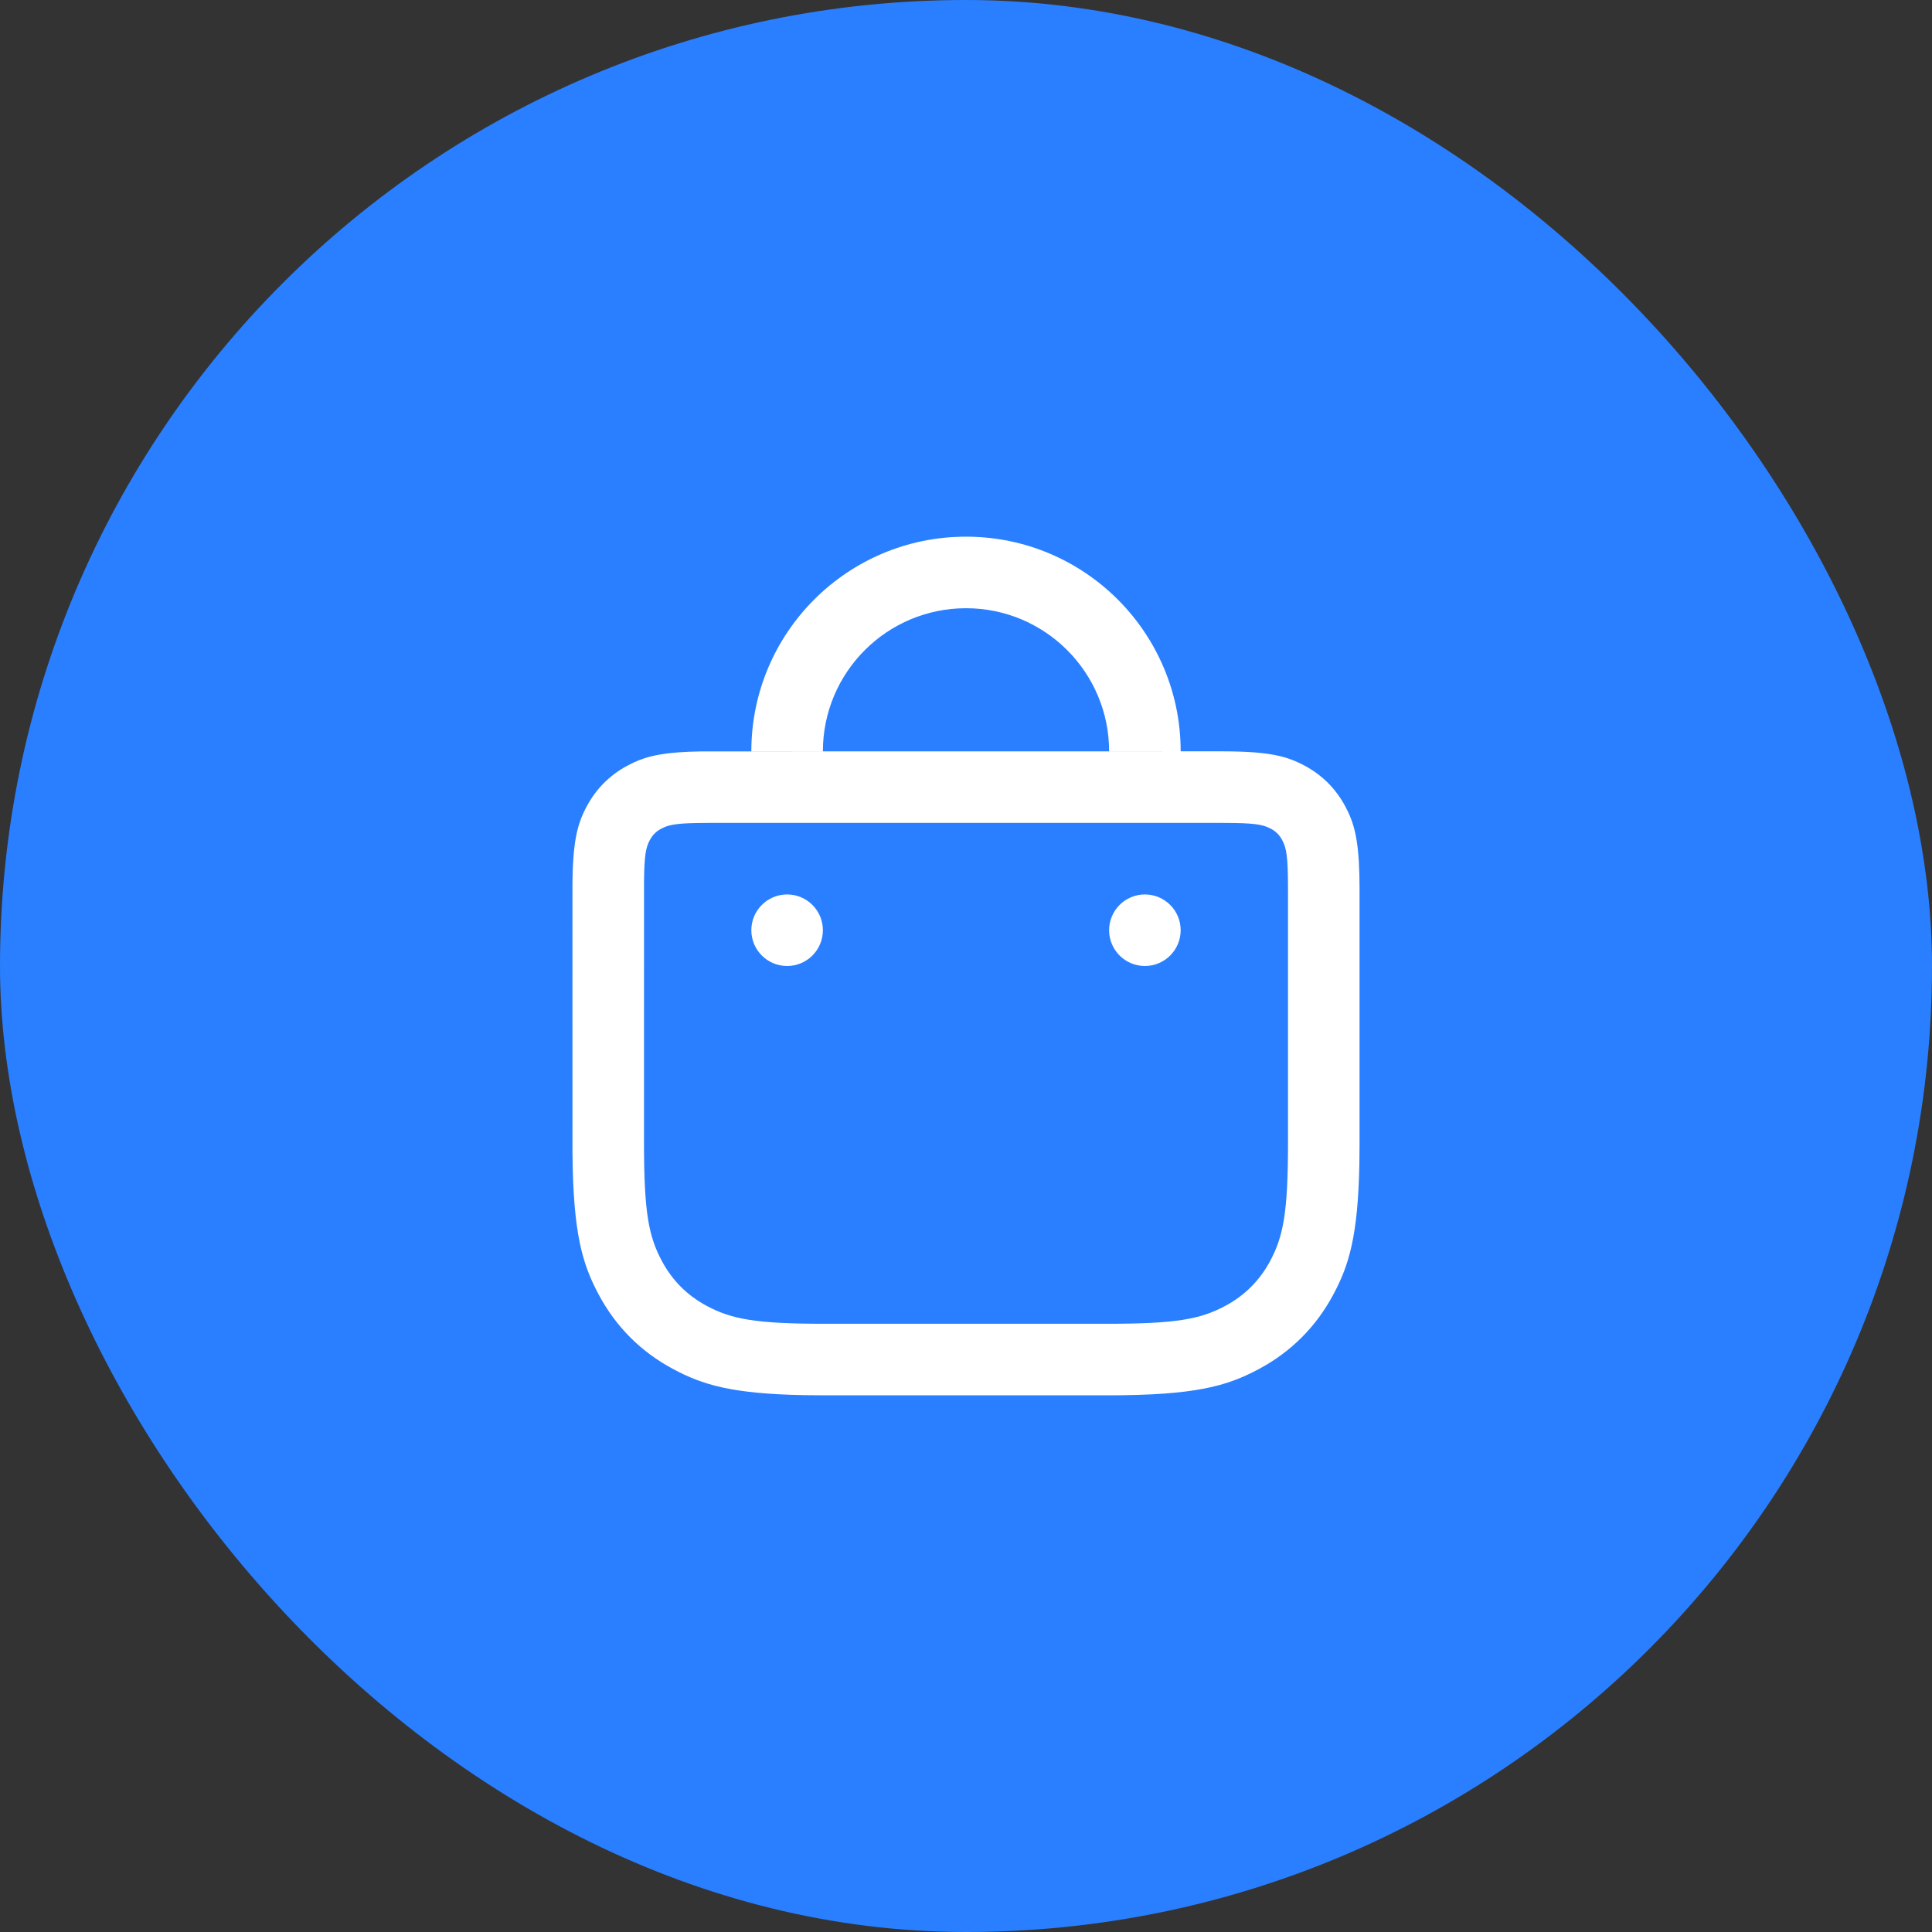 <?xml version="1.0" encoding="UTF-8"?> <svg xmlns="http://www.w3.org/2000/svg" width="54" height="54" viewBox="0 0 54 54" fill="none"><rect x="0" y="0" width="54" height="54" fill="#333333" stroke="none"/> <rect width="54" height="54" rx="27" fill="#297FFF"></rect> <path d="M34.154 21C35.492 21 35.976 21.139 36.465 21.401C36.954 21.662 37.338 22.046 37.599 22.535L37.692 22.72C37.893 23.158 38 23.676 38 24.846V31.949L37.995 32.531C37.956 34.549 37.705 35.365 37.265 36.186C36.786 37.083 36.083 37.786 35.186 38.265C34.29 38.745 33.401 39 30.949 39H23.051L22.469 38.995C20.451 38.956 19.635 38.705 18.814 38.265C17.917 37.786 17.214 37.083 16.735 36.186C16.275 35.327 16.022 34.475 16.001 32.248L16 24.846C16 23.509 16.139 23.024 16.401 22.535C16.662 22.046 17.046 21.662 17.535 21.401L17.72 21.308C18.127 21.121 18.602 21.016 19.605 21.002L34.154 21ZM34.154 23H19.846L19.493 23.003C18.864 23.014 18.672 23.061 18.478 23.164C18.338 23.239 18.239 23.338 18.164 23.478C18.052 23.688 18.007 23.896 18.001 24.66L18 31.949C18 33.883 18.13 34.554 18.498 35.243C18.791 35.791 19.209 36.209 19.757 36.502C20.446 36.87 21.117 37 23.051 37H30.949C32.883 37 33.554 36.87 34.243 36.502C34.791 36.209 35.209 35.791 35.502 35.243C35.87 34.554 36 33.883 36 31.949V24.846C36 23.928 35.957 23.704 35.836 23.478C35.761 23.338 35.662 23.239 35.522 23.164C35.328 23.061 35.136 23.014 34.507 23.003L34.154 23ZM32 25C32.552 25 33 25.448 33 26C33 26.552 32.552 27 32 27C31.448 27 31 26.552 31 26C31 25.448 31.448 25 32 25ZM22 25C22.552 25 23 25.448 23 26C23 26.552 22.552 27 22 27C21.448 27 21 26.552 21 26C21 25.448 21.448 25 22 25ZM27 15C30.314 15 33 17.686 33 21H31C31 18.791 29.209 17 27 17C24.791 17 23 18.791 23 21H21C21 17.686 23.686 15 27 15Z" fill="white"></path> </svg> 